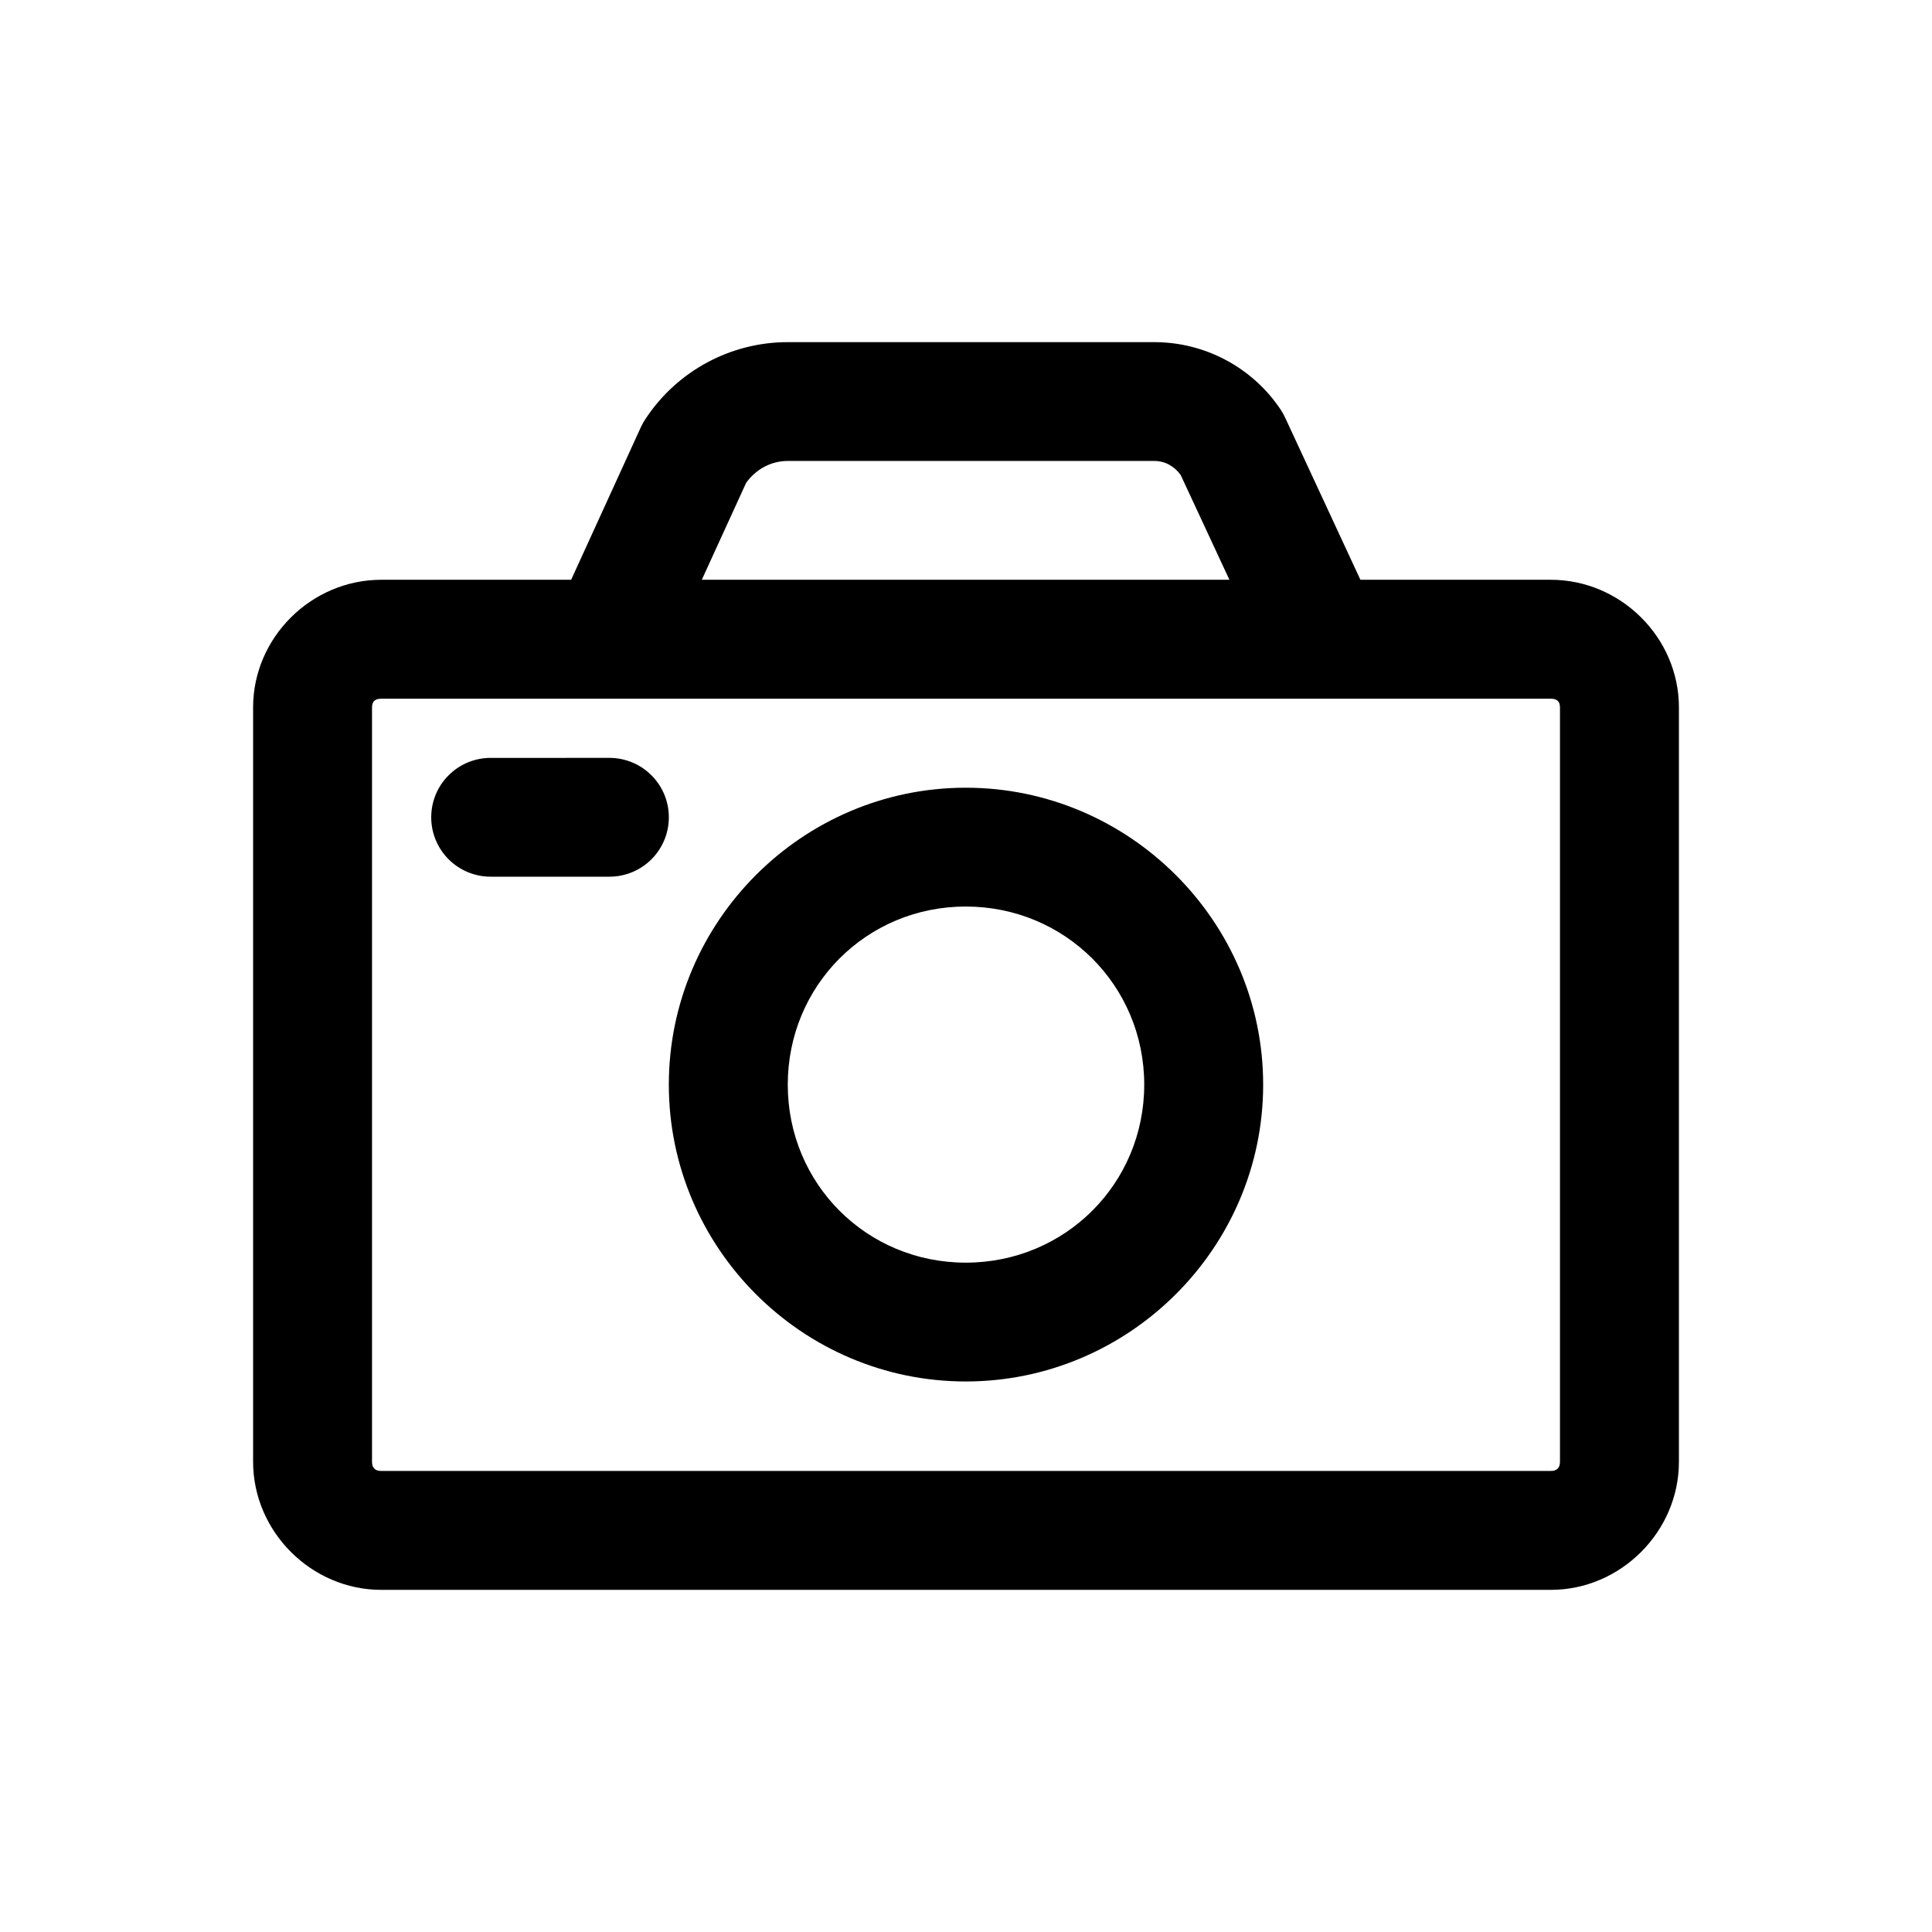 <?xml version="1.0" encoding="UTF-8"?>
<!-- The Best Svg Icon site in the world: iconSvg.co, Visit us! https://iconsvg.co -->
<svg fill="#000000" width="800px" height="800px" version="1.1" viewBox="144 144 512 512" xmlns="http://www.w3.org/2000/svg">
 <path d="m352.77 234.67c-15.082 0-29.18 7.562-37.547 20.109-0.488 0.703-0.922 1.441-1.289 2.215l-18.574 40.652h-50.336c-18.516 0-33.949 15.312-33.949 33.824v199.91c0 18.516 15.434 33.949 33.949 33.949h309.96c18.516 0 33.949-15.434 33.949-33.949v-199.91c0-18.516-15.434-33.824-33.949-33.824h-50.461l-19.957-42.988c-0.336-0.727-0.727-1.426-1.168-2.09-7.449-11.18-20.059-17.898-33.488-17.898zm0 31.488h97.141c2.852 0 5.336 1.418 6.981 3.719l12.914 27.766h-139.82l11.746-25.676c2.57-3.602 6.598-5.812 11.039-5.812zm-107.75 63.008h309.96c1.613 0 2.43 0.691 2.43 2.309v199.91c0 1.613-0.816 2.43-2.43 2.43h-309.96c-1.613 0-2.43-0.816-2.43-2.43v-199.91c0-1.613 0.816-2.309 2.43-2.309zm29.059 15.684 0.004-0.004c-4.176-0.016-8.188 1.629-11.152 4.57-2.965 2.938-4.637 6.938-4.652 11.113-0.02 4.195 1.641 8.227 4.609 11.195 2.969 2.965 6.996 4.625 11.195 4.609h31.488c4.176-0.016 8.172-1.691 11.113-4.652 2.941-2.965 4.586-6.977 4.566-11.152-0.016-4.156-1.672-8.133-4.609-11.07s-6.918-4.598-11.07-4.613zm125.86 7.902c-43.289 0-78.691 35.398-78.691 78.691 0 43.289 35.398 78.66 78.691 78.66 43.289 0 78.812-35.371 78.812-78.66 0-43.289-35.523-78.691-78.812-78.691zm0 31.488c26.273 0 47.293 20.93 47.293 47.203 0 26.273-21.02 47.172-47.293 47.172-26.273 0-47.172-20.898-47.172-47.172 0-26.273 20.898-47.203 47.172-47.203z"/>
</svg>